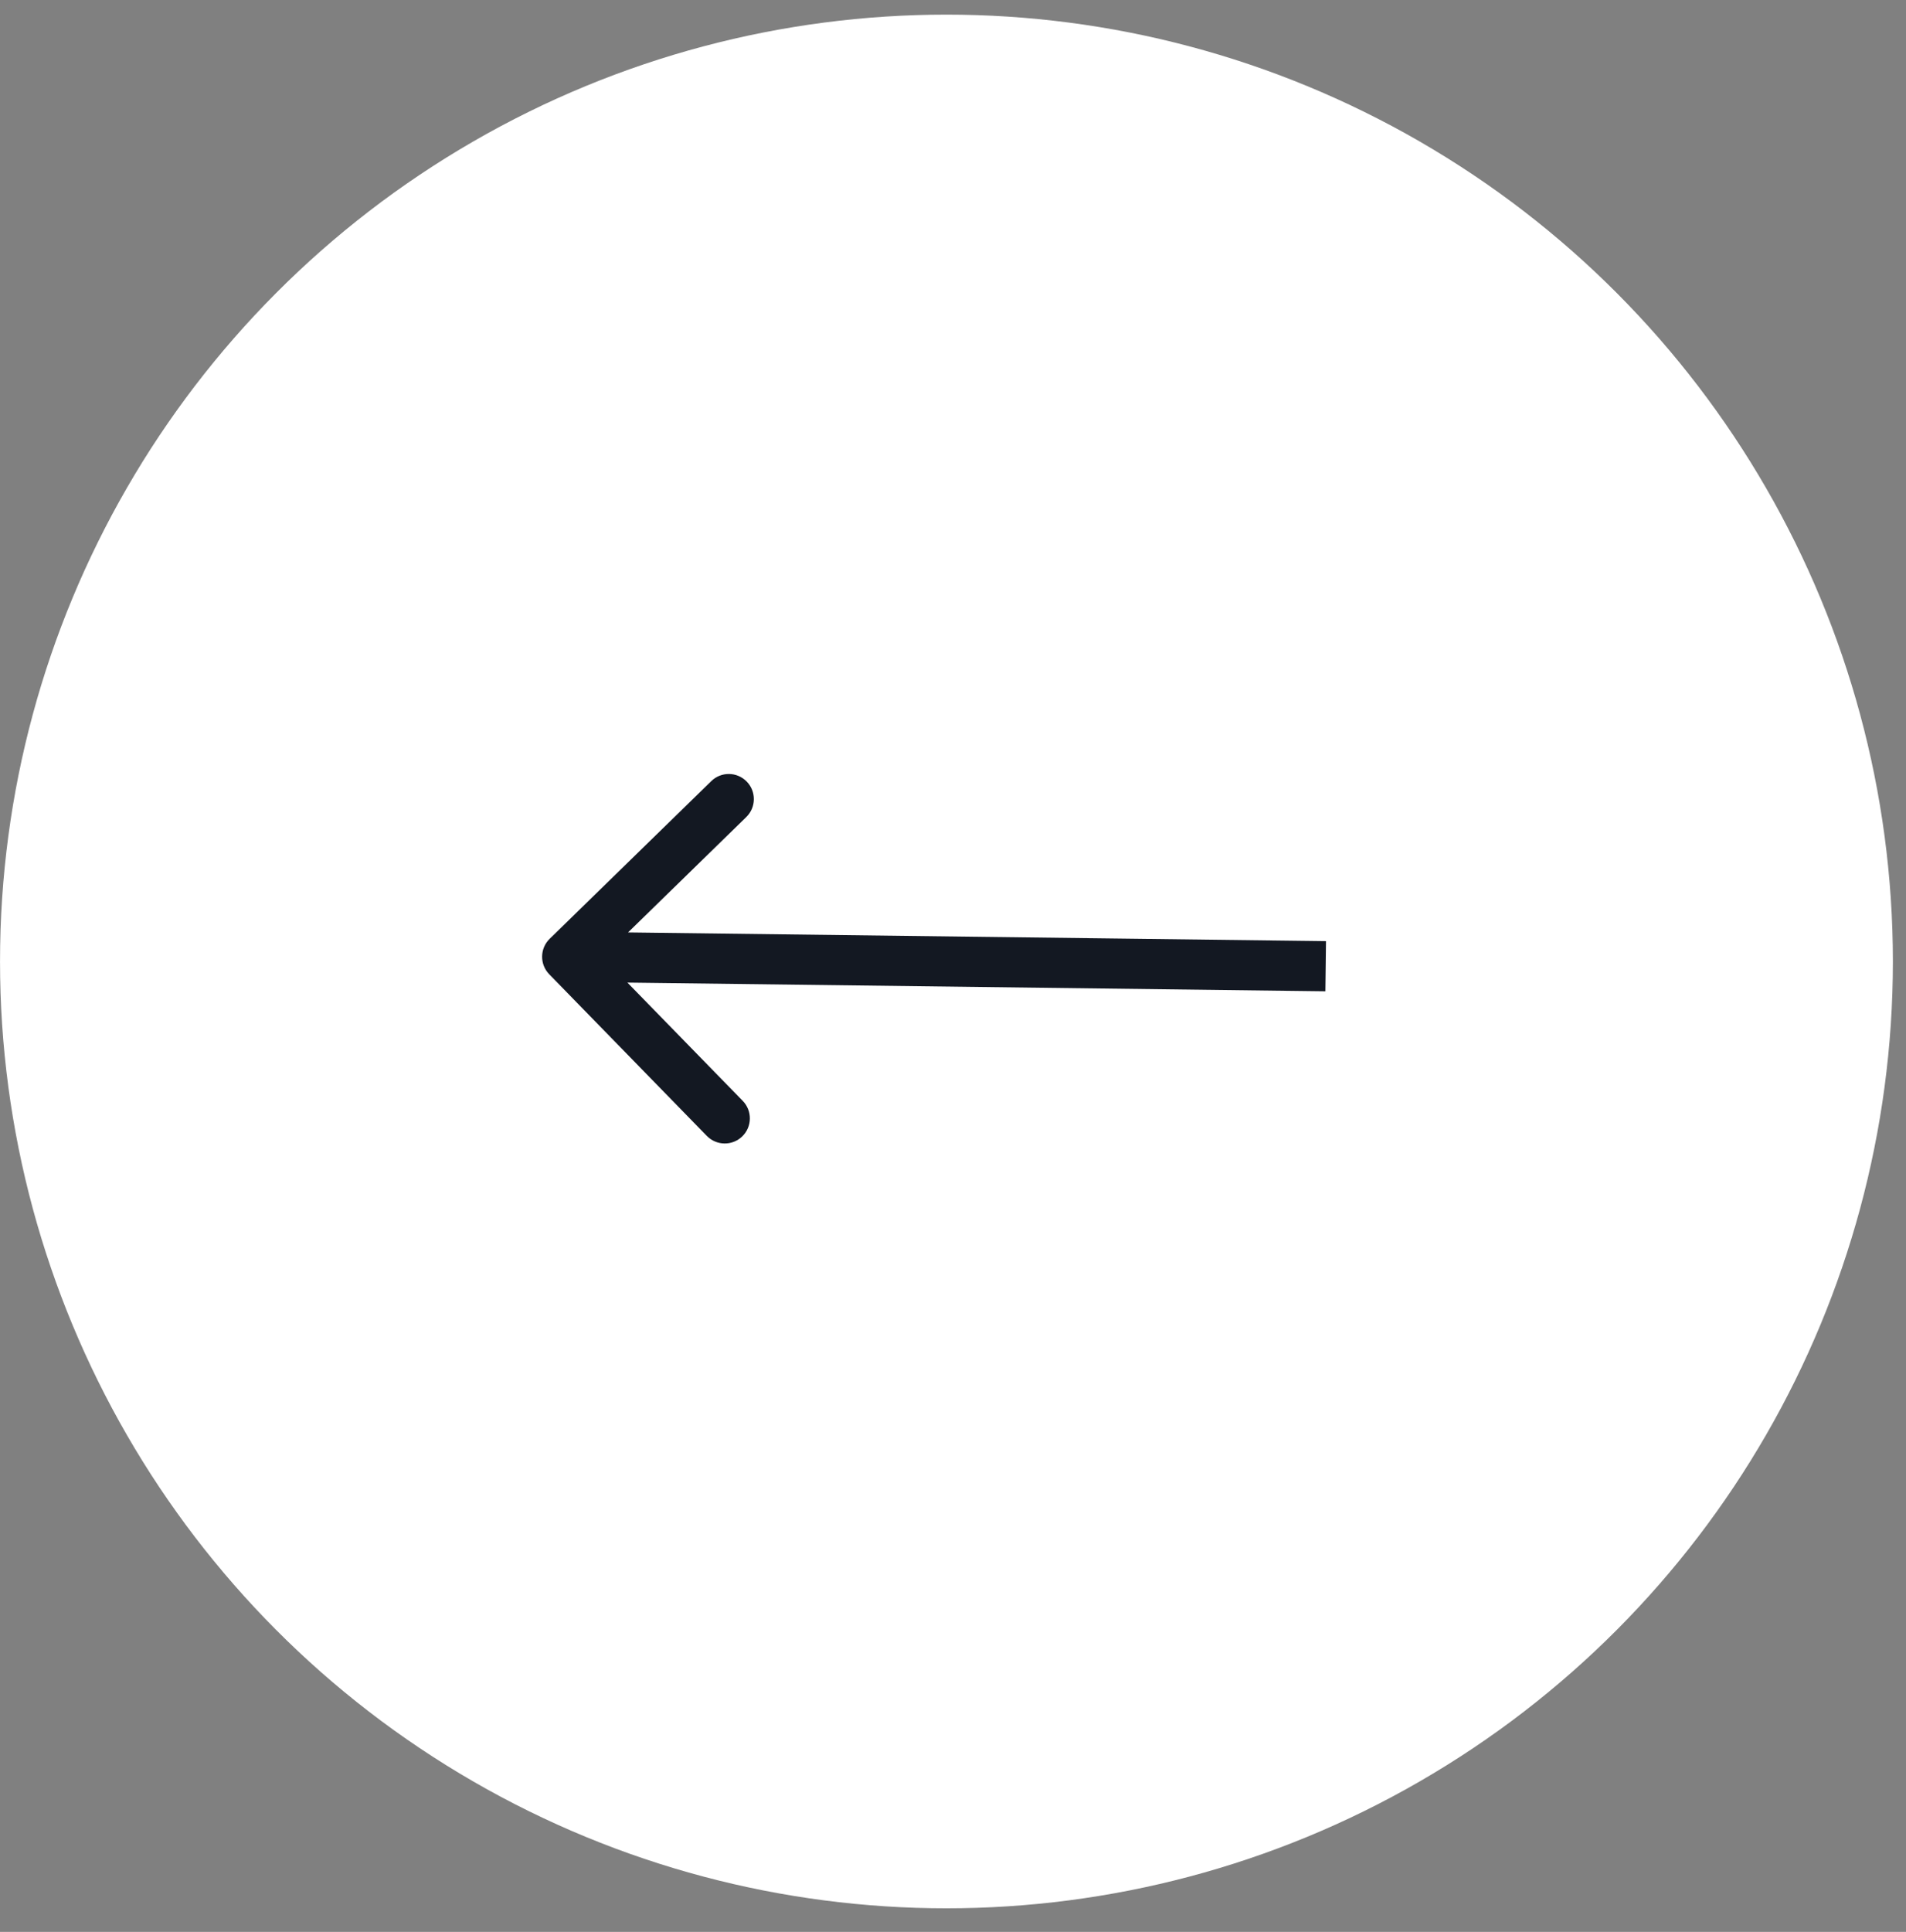 <svg width="76" height="77" viewBox="0 0 76 77" fill="none" xmlns="http://www.w3.org/2000/svg">
<rect x="0" y="0" width="76" height="77" fill="#808080" stroke="none"/>
<circle cx="37.738" cy="37.738" r="37.738" transform="matrix(-1 0 0 1 75.477 0.583)" fill="white"/>
<path d="M21.9 38.831C21.515 38.436 21.523 37.803 21.918 37.417L28.361 31.133C28.756 30.747 29.389 30.755 29.775 31.151C30.16 31.546 30.153 32.179 29.757 32.565L24.03 38.151L29.616 43.877C30.002 44.273 29.994 44.906 29.598 45.292C29.203 45.677 28.57 45.669 28.184 45.274L21.9 38.831ZM52.848 39.51L22.604 39.133L22.629 37.133L52.873 37.511L52.848 39.51Z" fill="#131822"/>
</svg>
